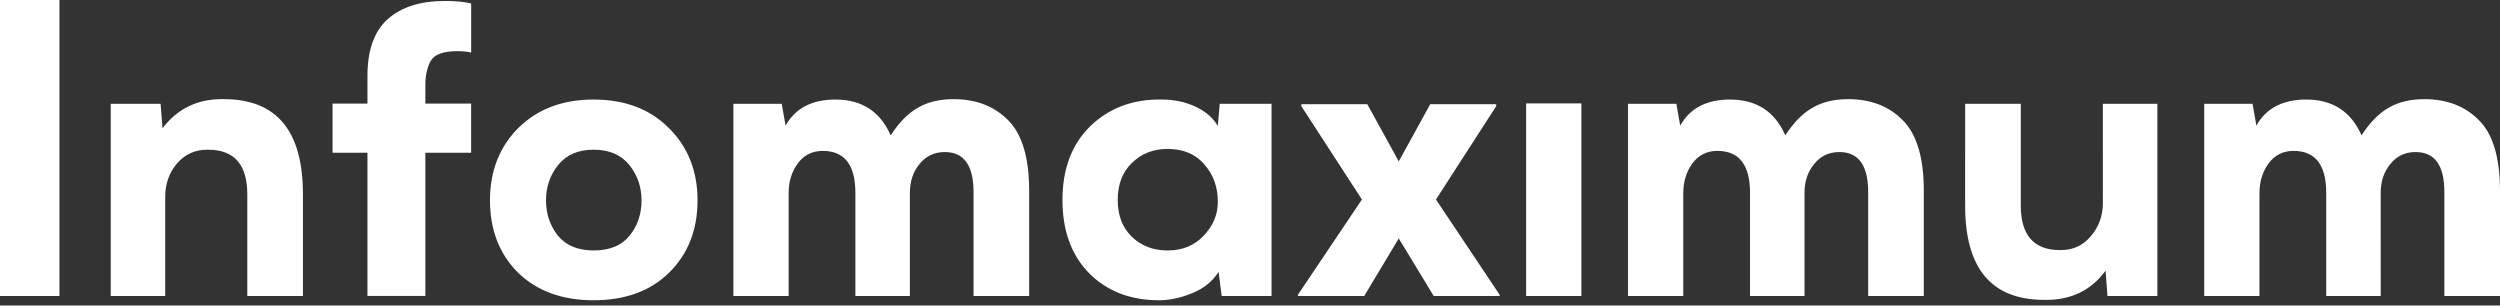<svg xmlns="http://www.w3.org/2000/svg" fill="none" viewBox="0 0 180 22">
  <rect x="0" y="0" width="180" height="22" fill="#333333" stroke="none"/>
  <path fill="#fff" d="M4.281 21.31H0V0h4.281zM21.811 21.31h-4.005V14q0-3.22-2.818-3.22-1.353-.029-2.237.98-.856 1.008-.856 2.408v7.142H7.973V7.475h3.59l.139 1.764q1.63-2.157 4.419-2.1 5.69 0 5.69 6.833zM42.737 21.618q-3.398 0-5.441-1.989-2.017-2.016-2.017-5.209 0-3.165 2.044-5.209 2.072-2.044 5.414-2.044 3.37 0 5.414 2.044 2.07 2.045 2.071 5.21.001 3.192-2.044 5.208-2.016 1.989-5.441 1.989m0-3.585q1.713 0 2.569-1.036.884-1.065.884-2.577 0-1.456-.884-2.548-.885-1.093-2.57-1.093-1.656 0-2.54 1.093t-.884 2.548q0 1.456.856 2.549.885 1.065 2.569 1.064M65.51 21.31h-3.922v-7.422q0-3.024-2.347-3.024-1.133 0-1.796.896t-.663 2.156v7.394h-3.977V7.475h3.48l.277 1.568q1.05-1.876 3.59-1.876 2.846 0 3.977 2.576.912-1.4 1.962-1.988 1.05-.615 2.569-.616 2.43 0 3.922 1.512 1.52 1.512 1.519 5.097v7.562h-4.005v-7.478q0-2.885-2.072-2.885-1.133 0-1.823.869-.69.84-.69 2.072zM87.683 9.071l.138-1.596h3.73V21.31H87.96l-.221-1.737q-.636 1.008-1.851 1.513-1.188.504-2.348.532-3.12.028-5.082-1.905-1.962-1.96-1.961-5.32t2.016-5.322q2.044-1.96 5.138-1.904 1.325 0 2.403.504 1.105.504 1.63 1.4m-3.618 1.652q-1.547 0-2.569 1.009-1.022.98-1.022 2.66t1.022 2.66q1.022.981 2.569.981 1.602 0 2.596-1.064 1.022-1.065 1.022-2.437 0-1.596-.967-2.688-.94-1.12-2.651-1.12M100.711 11.62l2.265-4.117h4.751v.14l-4.337 6.721 4.586 6.862v.084h-4.751l-2.514-4.145-2.486 4.145h-4.778v-.084l4.612-6.862-4.364-6.721v-.14h4.751zM113.859 7.447h-3.978V21.31h3.978zM129.924 21.31h-3.922v-7.422q0-3.024-2.348-3.024-1.133 0-1.795.896-.664.896-.664 2.156v7.394h-3.977V7.475h3.48l.277 1.568q1.049-1.876 3.59-1.876 2.846 0 3.978 2.576.91-1.4 1.961-1.988 1.05-.615 2.569-.616 2.43 0 3.922 1.512 1.52 1.512 1.519 5.097v7.562h-4.005v-7.478q0-2.885-2.071-2.885-1.132 0-1.824.869-.69.84-.69 2.072zM141.49 7.475h4.005v7.31q0 3.22 2.817 3.22 1.355.028 2.21-.98.884-1.008.884-2.409V7.475h3.923V21.31h-3.591l-.138-1.82q-1.575 2.156-4.42 2.1-5.69 0-5.69-6.778zM171.41 21.31h-3.922v-7.422q0-3.024-2.348-3.024-1.133 0-1.796.896t-.663 2.156v7.394h-3.977V7.475h3.48l.277 1.568q1.049-1.876 3.59-1.876 2.846 0 3.978 2.576.911-1.4 1.961-1.988 1.049-.615 2.569-.616 2.43 0 3.922 1.512 1.52 1.512 1.519 5.097v7.562h-4.005v-7.478q0-2.885-2.072-2.885-1.132 0-1.823.869-.69.84-.69 2.072zM32.932 3.682q-1.523 0-1.922.705-.384.69-.384 1.753v1.32h3.296v3.537h-3.296v10.312h-4.17V10.997h-2.512V7.459h2.513V5.466q0-2.788 1.463-4.092T32.046.07q1.124 0 1.877.18v3.537q-.265-.09-.99-.105"/>
</svg>
